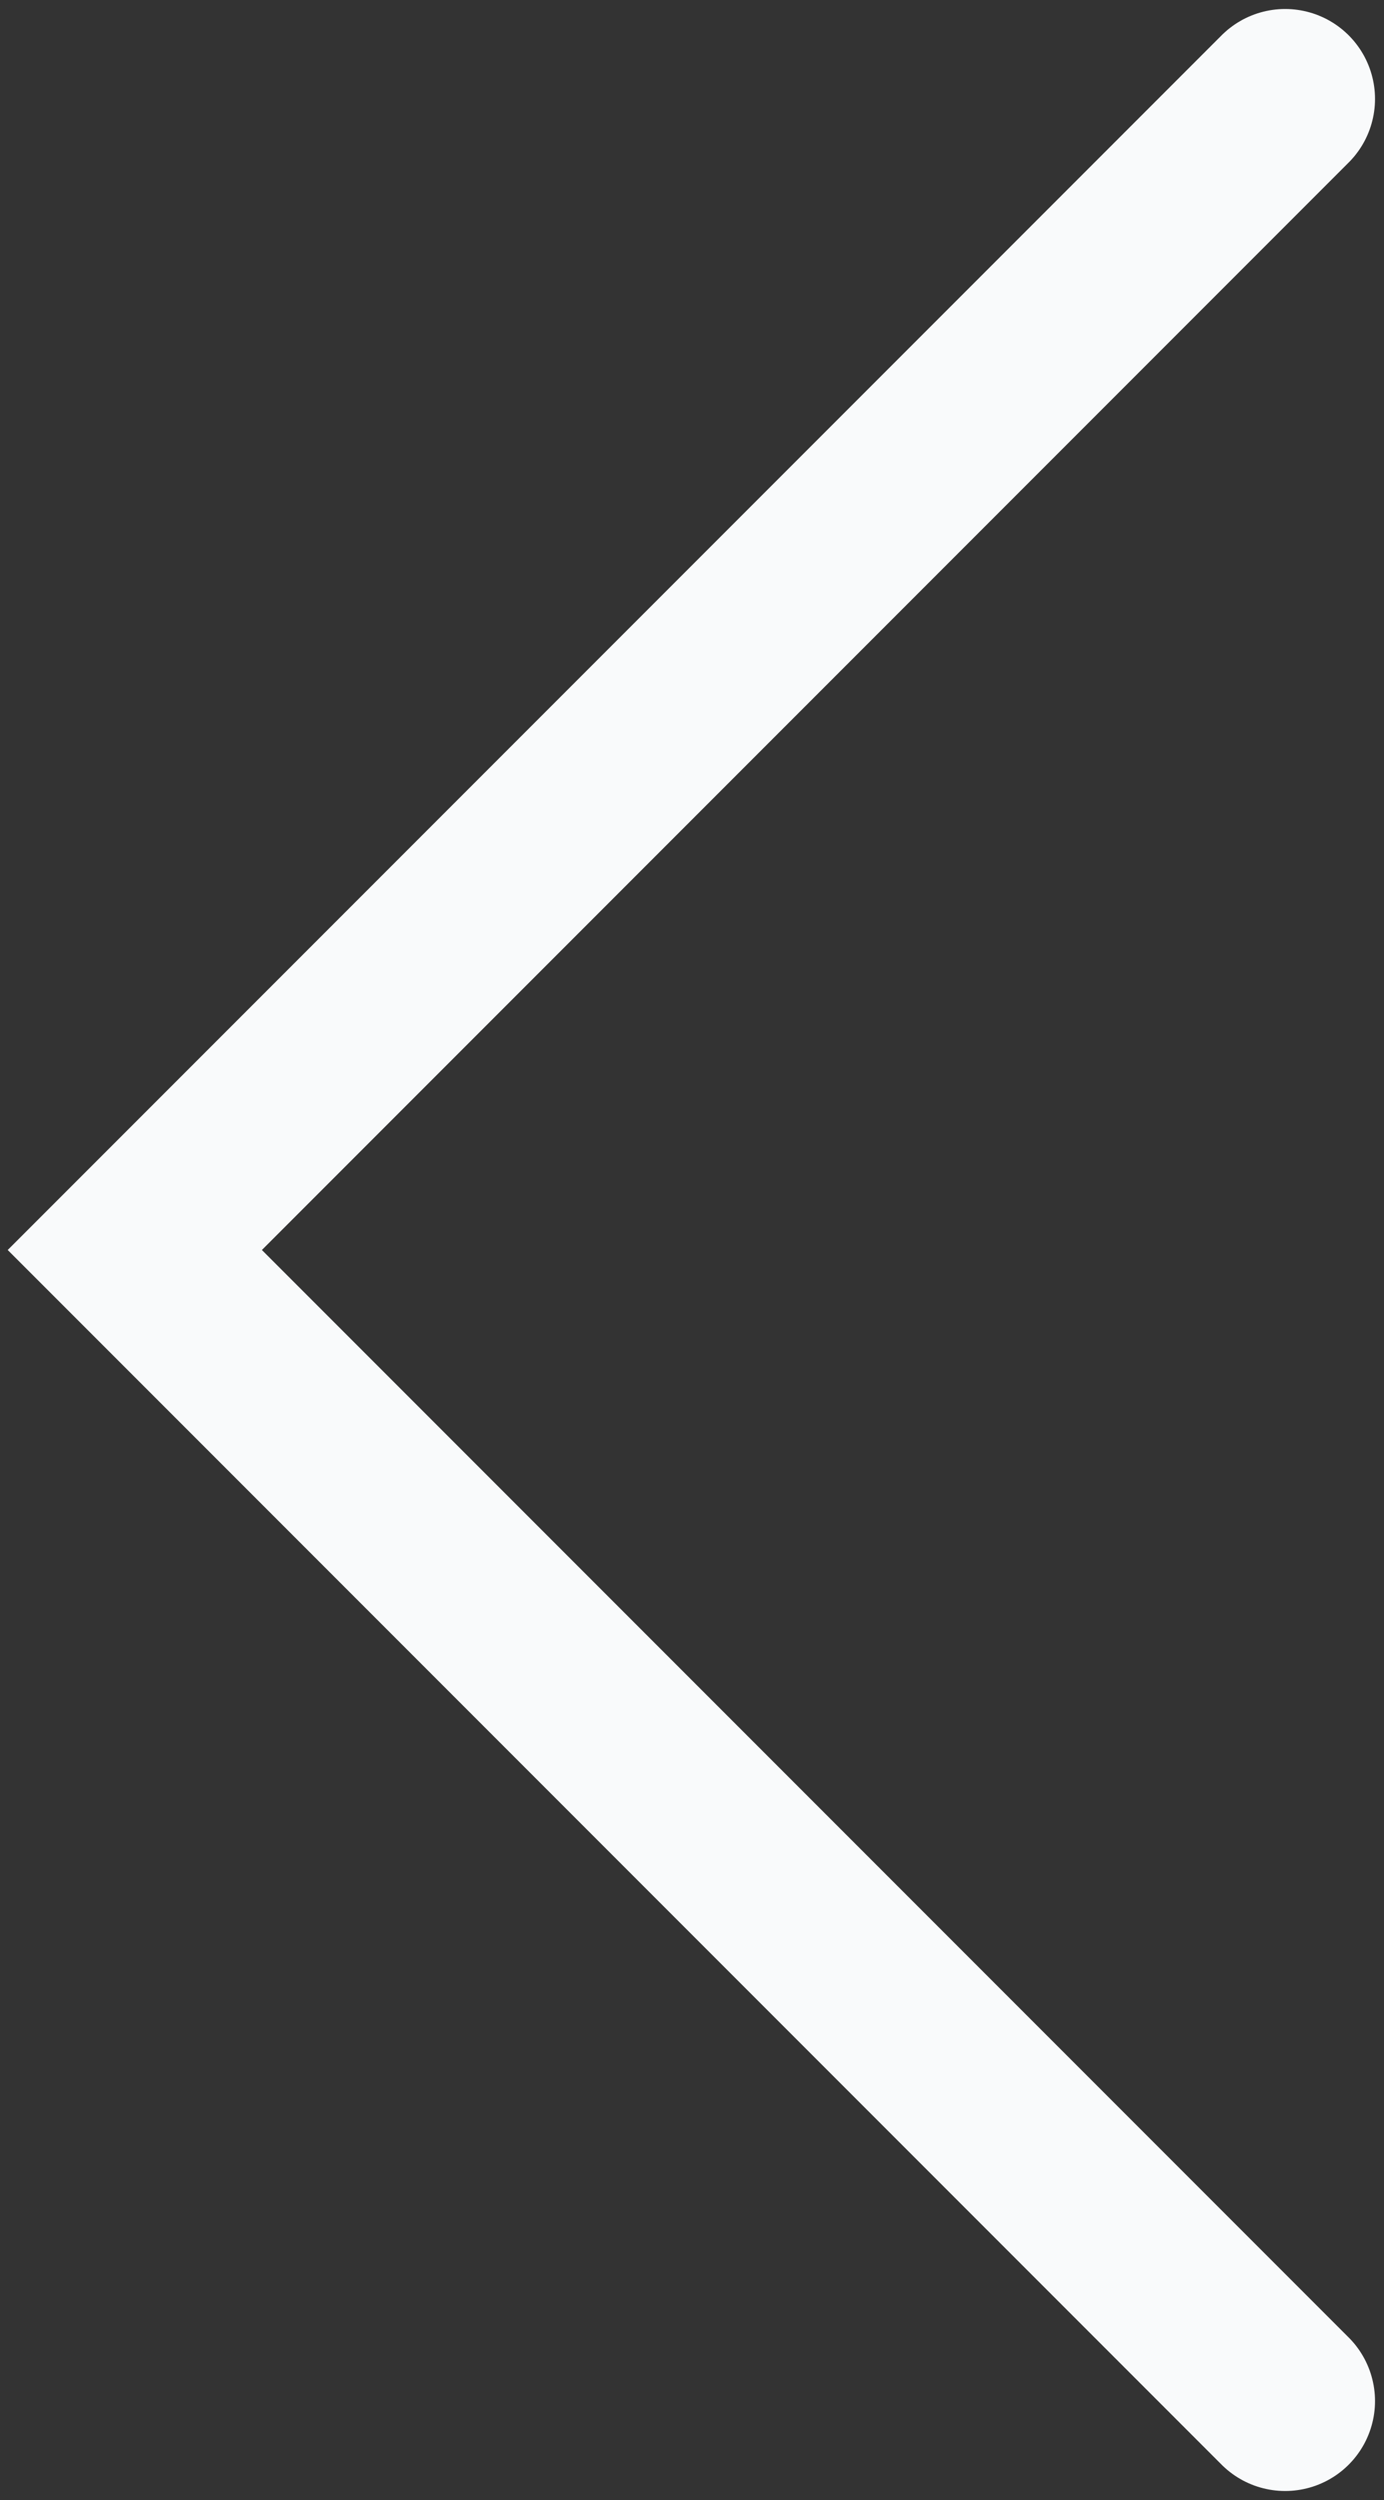 <svg width="77" height="139" viewBox="0 0 77 139" fill="none" xmlns="http://www.w3.org/2000/svg">
<rect x="0" y="0" width="77" height="139" fill="#333333" stroke="none"/>
<path d="M71.5 5.5L7.5 69.5L71.5 133.5" stroke="#f9fafb" stroke-width="10" stroke-linecap="round"/>
</svg>

